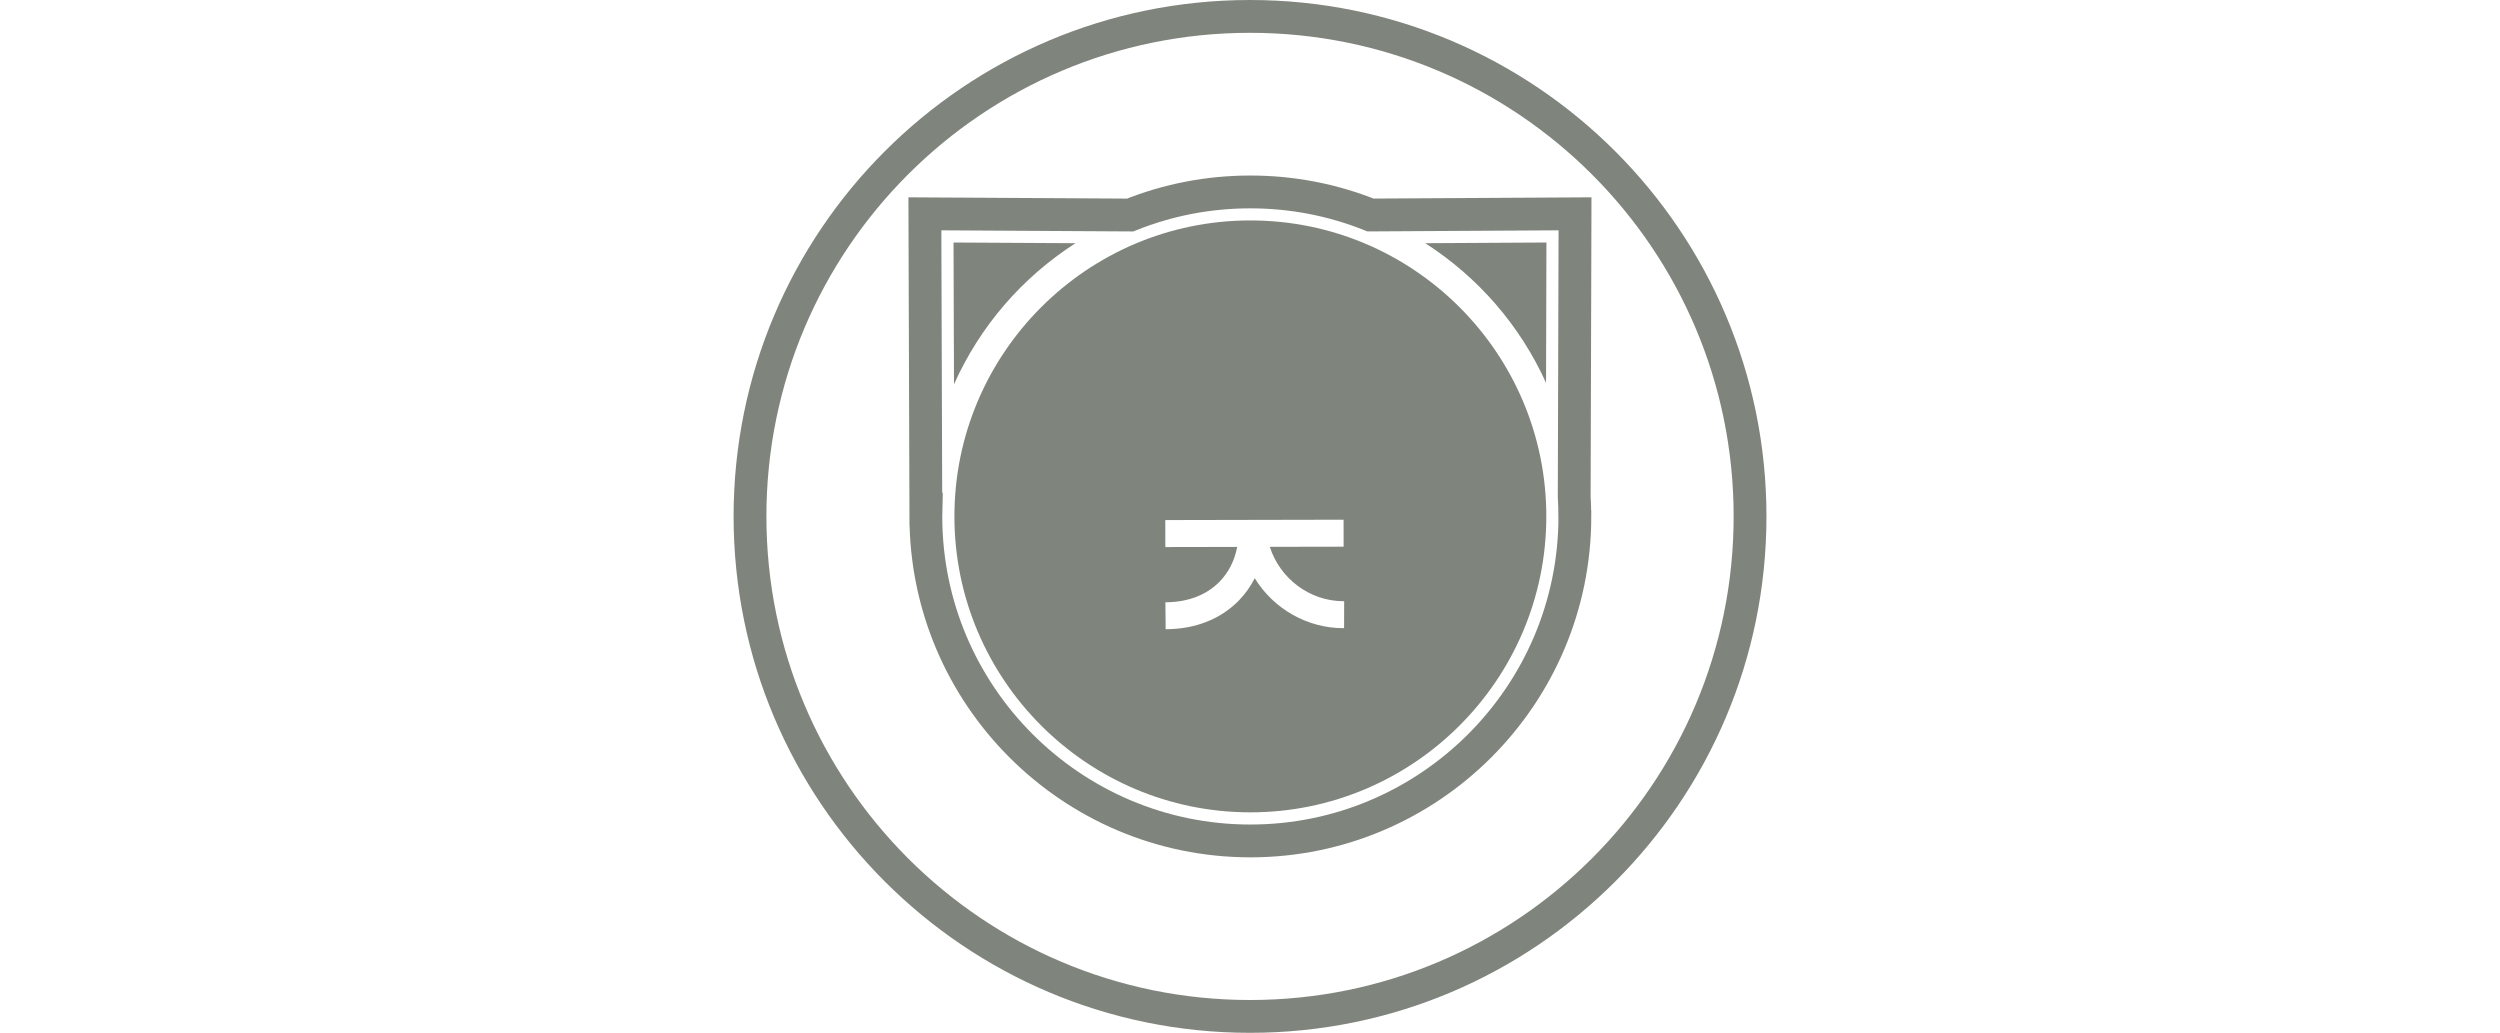 <?xml version="1.0" encoding="UTF-8"?> <svg xmlns="http://www.w3.org/2000/svg" id="_Слой_2" data-name="Слой 2" viewBox="0 0 1100 454.44"> <defs> <style> .cls-1, .cls-2 { fill: none; } .cls-3 { fill: #7f857c; } .cls-2 { stroke: #7f857c; stroke-miterlimit: 10; stroke-width: 14.44px; } </style> </defs> <g id="_Слой_1-2" data-name="Слой 1"> <g> <g> <path class="cls-3" d="m550.16,96.99c-71.81,0-130.22,58.41-130.22,130.22s58.41,130.22,130.22,130.22,130.22-58.41,130.22-130.22-58.41-130.22-130.22-130.22Zm41.23,179.4h-.47c-15.71-.05-30.51-8.44-38.84-21.98-1.84,3.64-4.17,6.91-6.93,9.75-7.95,8.17-18.94,12.56-31.79,12.69h-.47l-.11-11.86h.47c9.62-.1,17.71-3.24,23.4-9.09,3.96-4.08,6.56-9.21,7.72-15.26l-31.62.06-.02-11.87,78.44-.16.02,11.87-32.48.06c4.49,14.07,17.66,23.88,32.25,23.92h.47l-.04,11.87h0Z"></path> <path class="cls-3" d="m680.26,168.43l.17-61.73-53.33.31c23.35,14.98,41.77,36.29,53.14,61.42h.01Z"></path> <path class="cls-3" d="m473.2,107.01l-53.65-.31.21,62.4c11.35-25.41,29.87-46.96,53.44-62.08h0Z"></path> <path class="cls-2" d="m549.99,7.22c-121.5,0-219.99,98.5-219.99,219.99s98.5,220.01,220.01,220.01,220.01-98.5,220.01-220.01S671.5,7.22,549.99,7.22Zm142.95,220.01c0,78.73-64.05,142.78-142.78,142.78s-142.78-64.05-142.78-142.78c0-1,.01-2.05.04-3.17h-.05l-.42-129.98,90.31.53c16.85-6.75,34.65-10.16,52.89-10.16s36.02,3.42,52.87,10.15l89.99-.52-.36,124.44c.17,2.95.27,5.86.27,8.69h0Z"></path> </g> <rect class="cls-1" y="7.22" width="1100" height="440"></rect> </g> </g> </svg> 